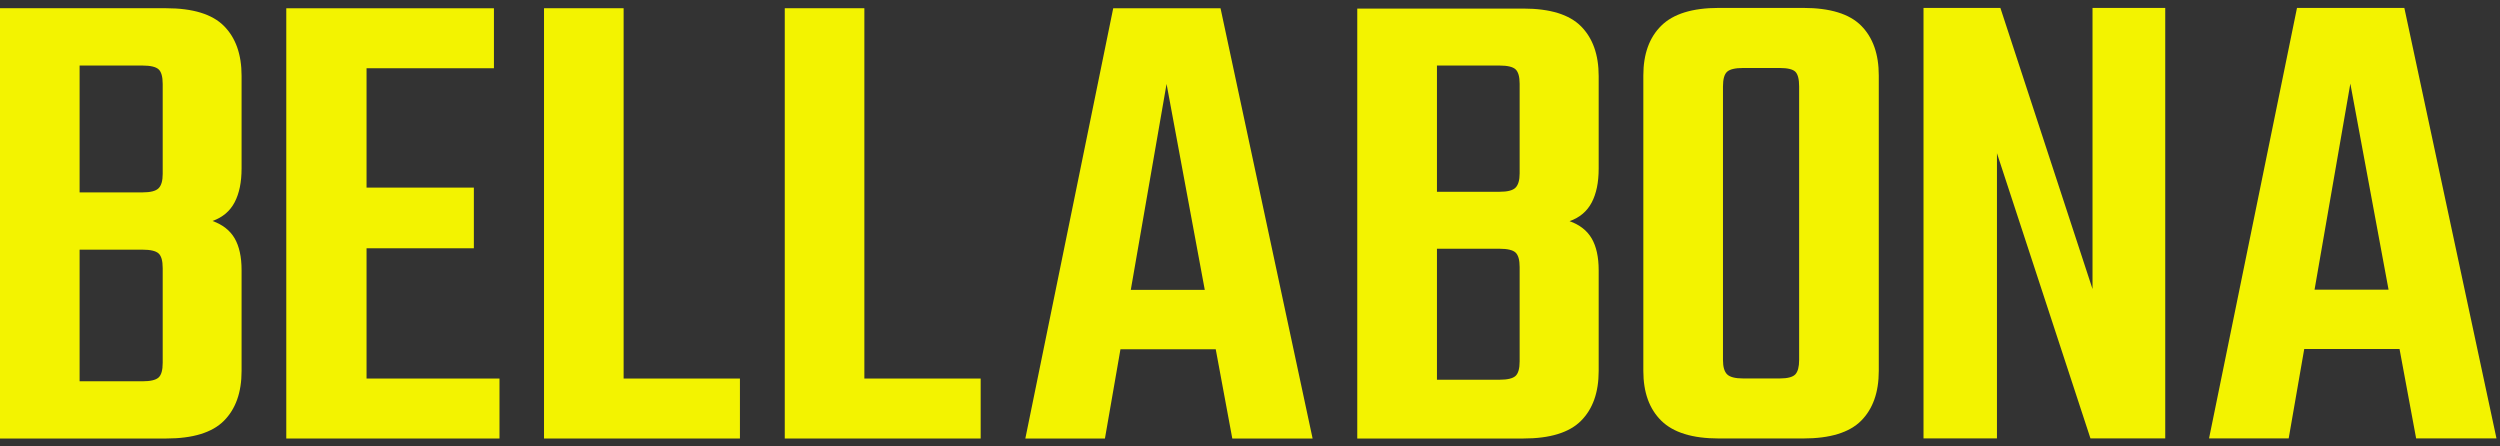 <svg width="168" height="30" viewBox="0 0 168 30" fill="none" xmlns="http://www.w3.org/2000/svg">
<rect x="0" y="0" width="168" height="30" fill="#333333" stroke="none"/>
<path d="M0 0.553H11.164C12.961 0.553 14.257 0.95 15.048 1.744C15.84 2.539 16.234 3.655 16.234 5.089V11.322C16.234 12.239 16.08 12.995 15.769 13.591C15.457 14.187 14.962 14.607 14.28 14.85C14.962 15.095 15.457 15.484 15.769 16.018C16.077 16.553 16.234 17.262 16.234 18.15V24.932C16.234 26.369 15.84 27.482 15.048 28.277C14.257 29.071 12.961 29.468 11.164 29.468H0V0.553ZM10.933 11.69V5.641C10.933 5.153 10.841 4.823 10.654 4.656C10.467 4.49 10.111 4.405 9.583 4.405H5.349V12.928H9.583C10.111 12.928 10.467 12.837 10.654 12.653C10.841 12.469 10.933 12.148 10.933 11.693V11.69ZM10.933 24.383V18.013C10.933 17.525 10.841 17.195 10.654 17.029C10.467 16.862 10.111 16.778 9.583 16.778H5.349V25.622H9.583C10.111 25.622 10.467 25.537 10.654 25.37C10.841 25.204 10.933 24.874 10.933 24.386V24.383Z" fill="#F3F300"/>
<path d="M33.566 25.438V29.468H19.238V0.556H33.192V4.586H24.632V12.607H31.843V16.684H24.632V25.438H33.566Z" fill="#F3F300"/>
<path d="M49.723 25.438V29.468H36.558V0.553H41.907V25.438H49.723Z" fill="#F3F300"/>
<path d="M65.901 25.438V29.468H52.736V0.553H58.085V25.438H65.901Z" fill="#F3F300"/>
<path d="M82.02 0.556H74.808L68.902 29.471H74.251L75.295 23.469H81.697L82.811 29.471H88.208L82.02 0.556ZM75.989 19.479L78.393 5.641L80.961 19.479H75.992H75.989Z" fill="#F3F300"/>
<path d="M91.208 0.576H102.363C104.16 0.576 105.453 0.973 106.245 1.768C107.033 2.562 107.431 3.675 107.431 5.109V11.336C107.431 12.253 107.277 13.007 106.965 13.603C106.654 14.199 106.159 14.619 105.477 14.862C106.159 15.107 106.654 15.495 106.965 16.03C107.274 16.564 107.431 17.274 107.431 18.159V24.935C107.431 26.369 107.036 27.485 106.245 28.277C105.456 29.071 104.16 29.468 102.363 29.468H91.208V0.576ZM102.12 11.658V5.638C102.12 5.153 102.028 4.826 101.841 4.656C101.658 4.49 101.302 4.405 100.777 4.405H96.563V12.887H100.777C101.302 12.887 101.658 12.797 101.841 12.613C102.025 12.429 102.12 12.11 102.12 11.655V11.658ZM102.12 24.287V17.949C102.12 17.464 102.028 17.137 101.841 16.968C101.658 16.801 101.302 16.716 100.777 16.716H96.563V25.517H100.777C101.302 25.517 101.658 25.432 101.841 25.265C102.025 25.099 102.12 24.772 102.12 24.284V24.287Z" fill="#F3F300"/>
<path d="M125.068 1.724C124.276 0.929 122.98 0.532 121.18 0.532H115.502C113.735 0.532 112.448 0.929 111.641 1.724C110.832 2.518 110.432 3.634 110.432 5.071V24.926C110.432 26.363 110.832 27.479 111.641 28.274C112.448 29.068 113.735 29.465 115.502 29.465H121.18C122.98 29.465 124.276 29.068 125.068 28.274C125.859 27.479 126.254 26.363 126.254 24.926V5.071C126.254 3.634 125.859 2.518 125.068 1.724ZM120.902 24.193C120.902 24.652 120.816 24.973 120.647 25.157C120.475 25.338 120.125 25.432 119.6 25.432H117.133C116.605 25.432 116.249 25.338 116.063 25.157C115.876 24.973 115.784 24.652 115.784 24.193V5.807C115.784 5.319 115.876 4.989 116.063 4.82C116.249 4.653 116.605 4.569 117.133 4.569H119.6C120.125 4.569 120.475 4.653 120.647 4.82C120.816 4.989 120.902 5.319 120.902 5.807V24.193Z" fill="#F3F300"/>
<path d="M140.617 0.532H145.504V29.459H140.478L134.195 10.296V29.459H129.26V0.532H134.426L140.617 19.421V0.532Z" fill="#F3F300"/>
<path d="M161.572 0.532H154.358L148.448 29.459H153.8L154.844 23.454H161.249L162.364 29.459H167.763L161.572 0.532ZM155.538 19.465L157.943 5.62L160.511 19.465H155.538Z" fill="#F3F300"/>
</svg>
